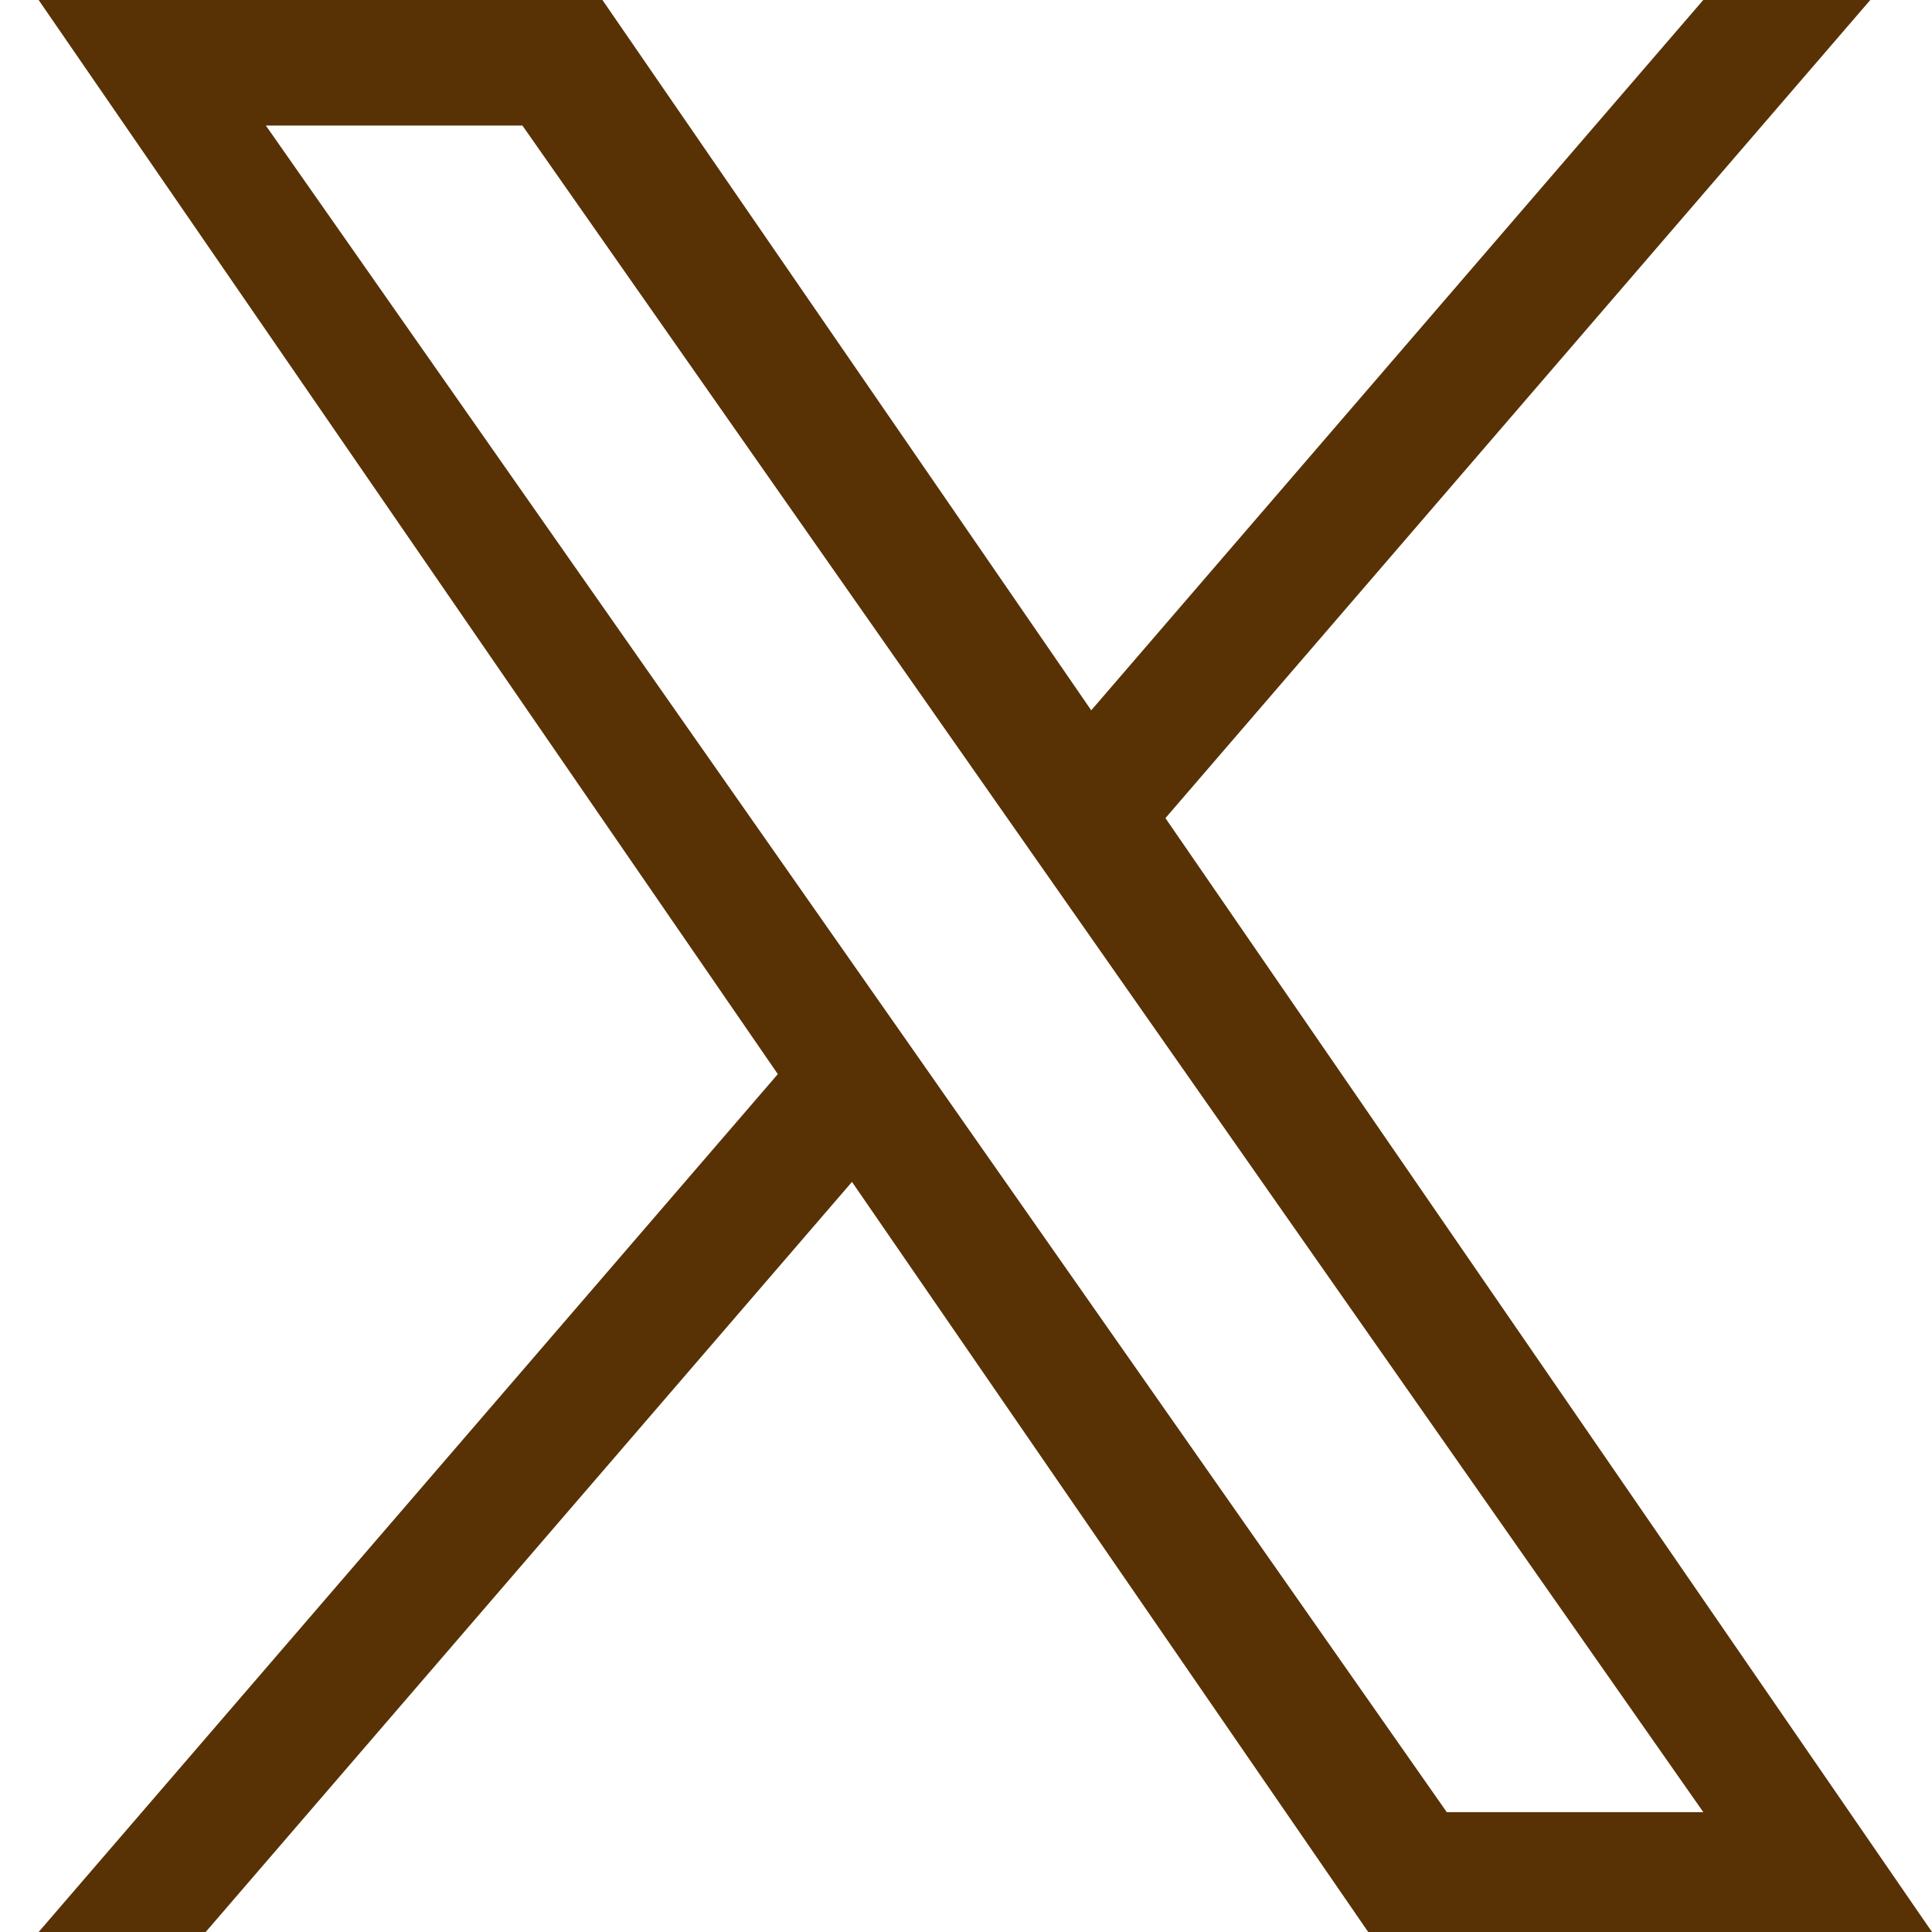 <svg width="50" height="50" viewBox="0 0 50 50" fill="none" xmlns="http://www.w3.org/2000/svg">
<path d="M30.162 21.172L48.403 0H44.08L28.241 18.383L15.591 0H1L20.13 27.798L1 50H5.323L22.049 30.587L35.409 50H50L30.161 21.172H30.162ZM24.241 28.043L22.303 25.275L6.88 3.249H13.52L25.966 21.025L27.904 23.793L44.082 46.899H37.443L24.241 28.044V28.043Z" fill="#583205"/>
</svg>
